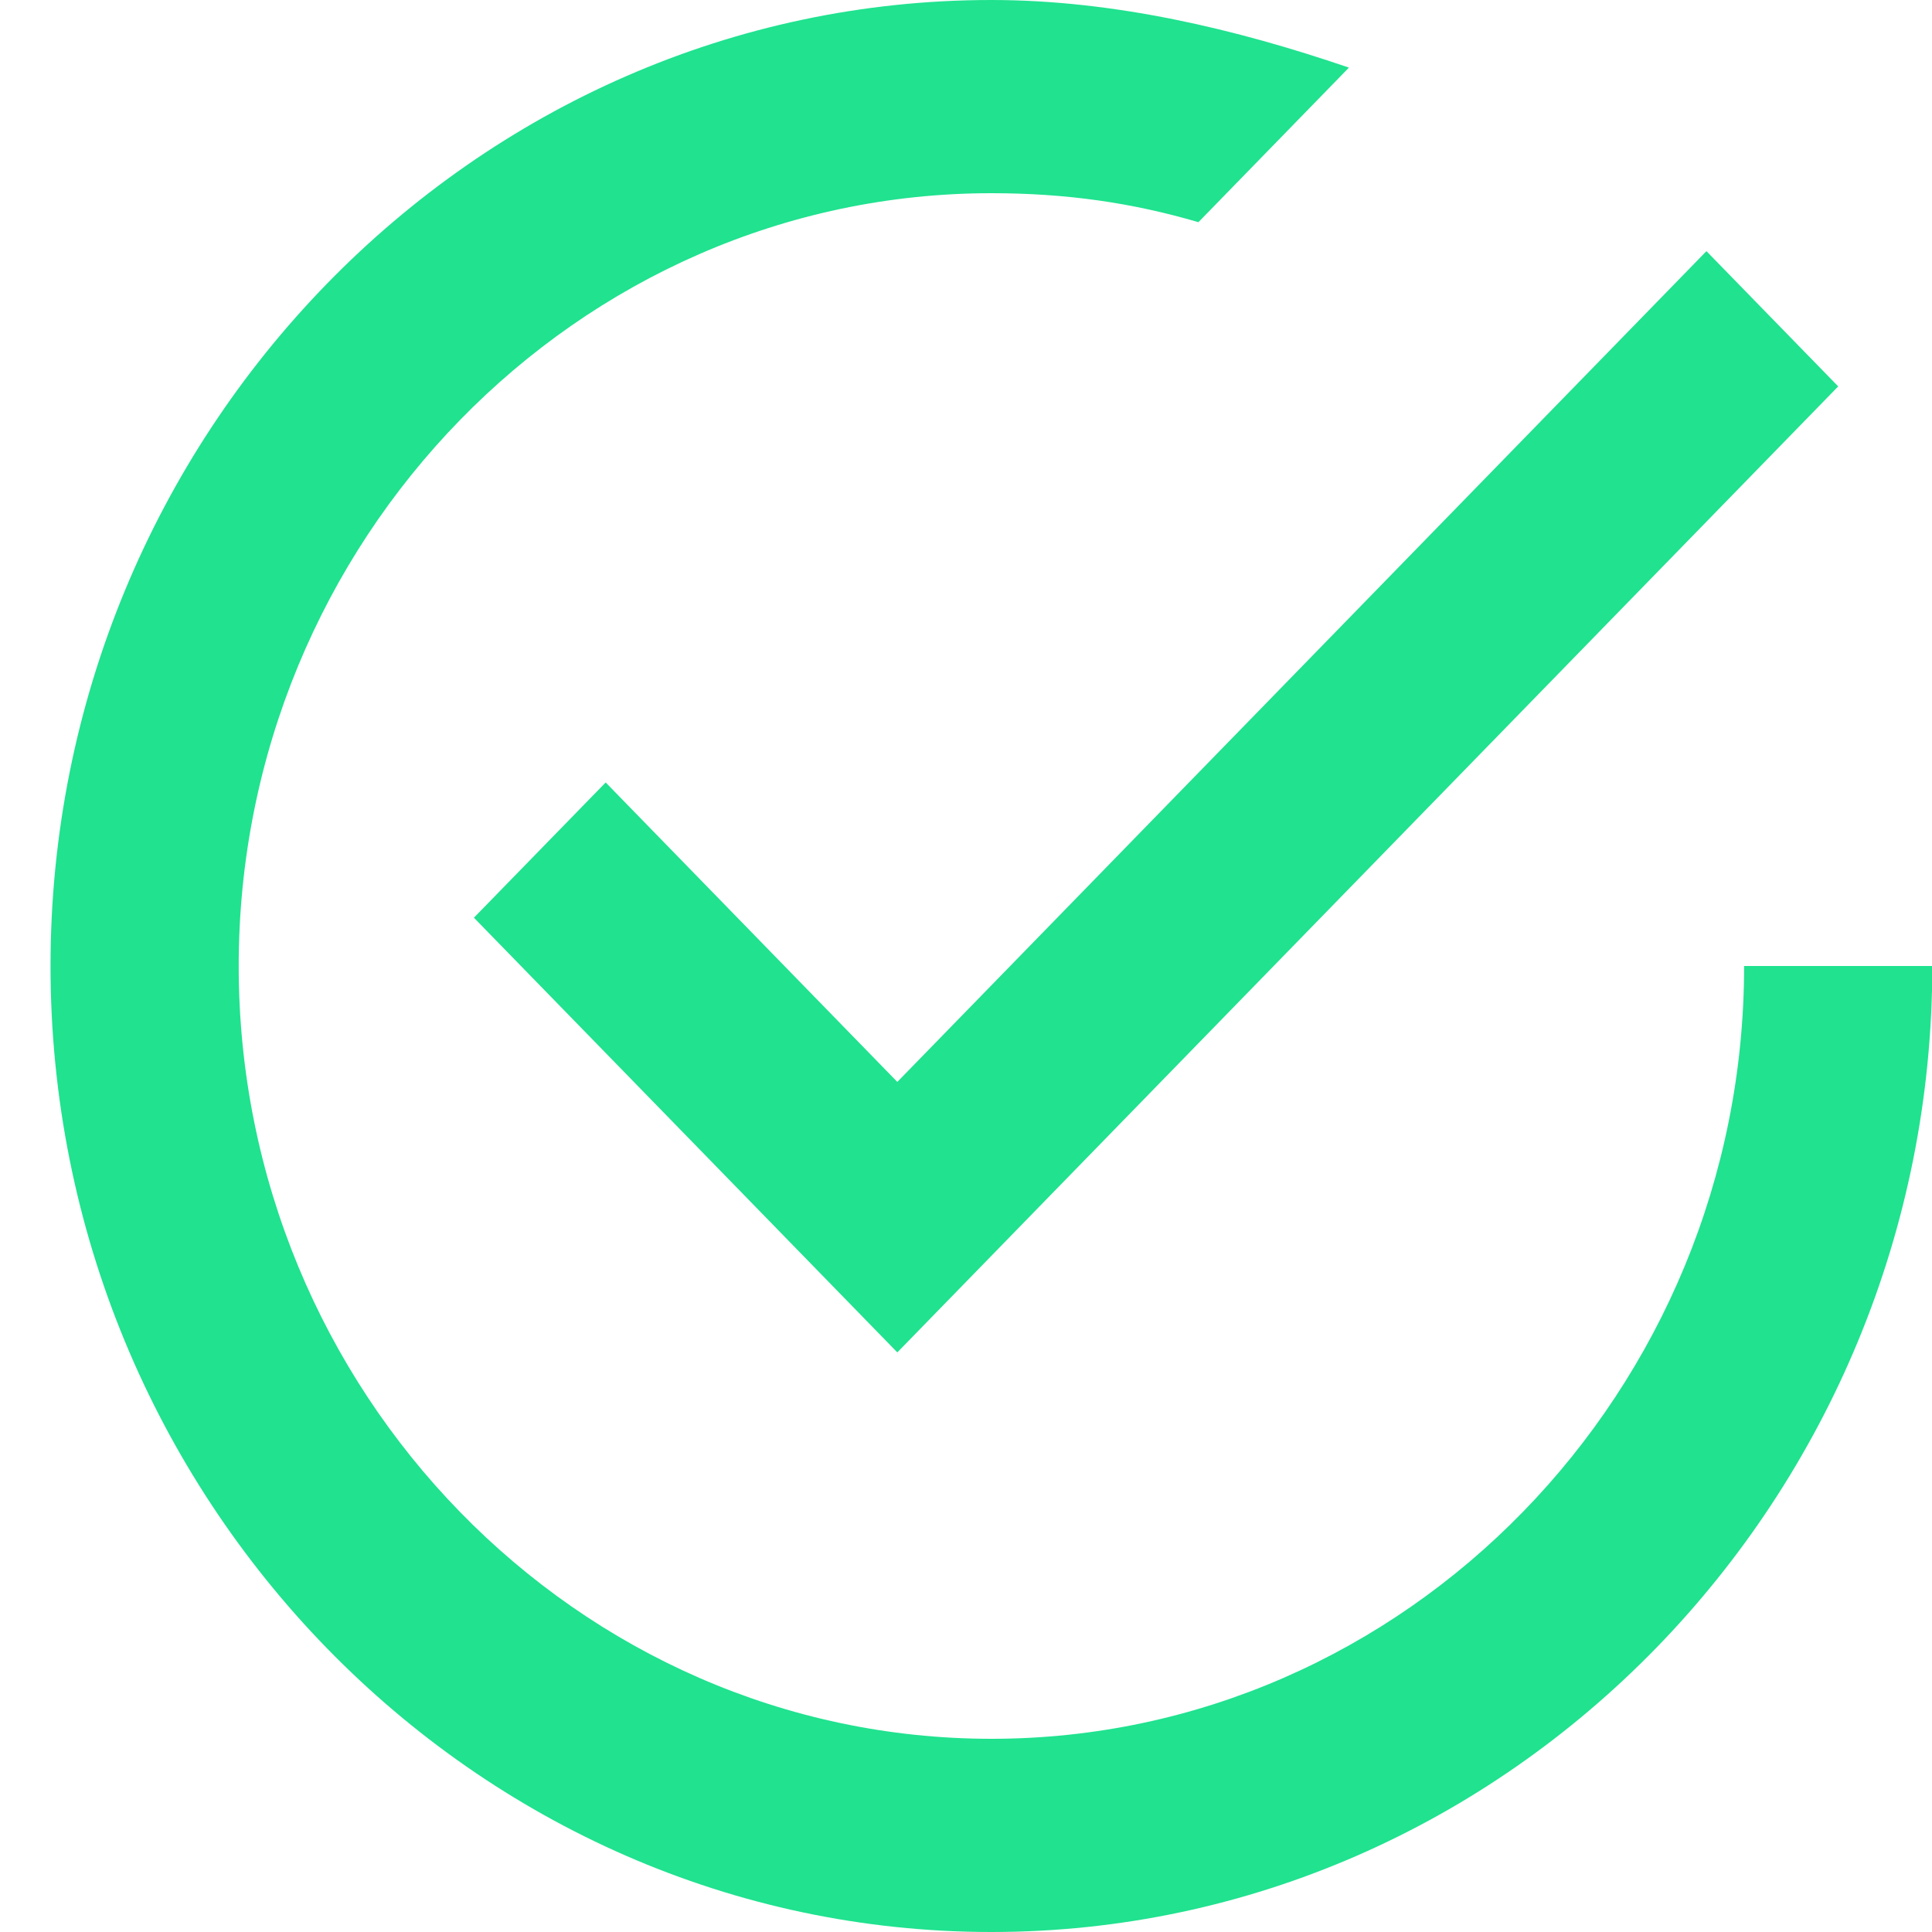 <svg width="20" height="20" viewBox="0 0 20 20" fill="none" xmlns="http://www.w3.org/2000/svg">
<path fill-rule="evenodd" clip-rule="evenodd" d="M6.27 8.1L4.906 9.5L9.289 14L19.029 4L17.665 2.6L9.289 11.2L6.27 8.1ZM18.055 10C18.055 14.4 14.549 18 10.263 18C5.978 18 2.471 14.4 2.471 10C2.471 5.6 5.978 2 10.263 2C11.042 2 11.724 2.1 12.406 2.3L13.964 0.7C12.796 0.3 11.529 0 10.263 0C4.906 0 0.523 4.5 0.523 10C0.523 15.5 4.906 20 10.263 20C15.62 20 20.003 15.5 20.003 10H18.055Z" fill="#20E28F"/>
</svg>
